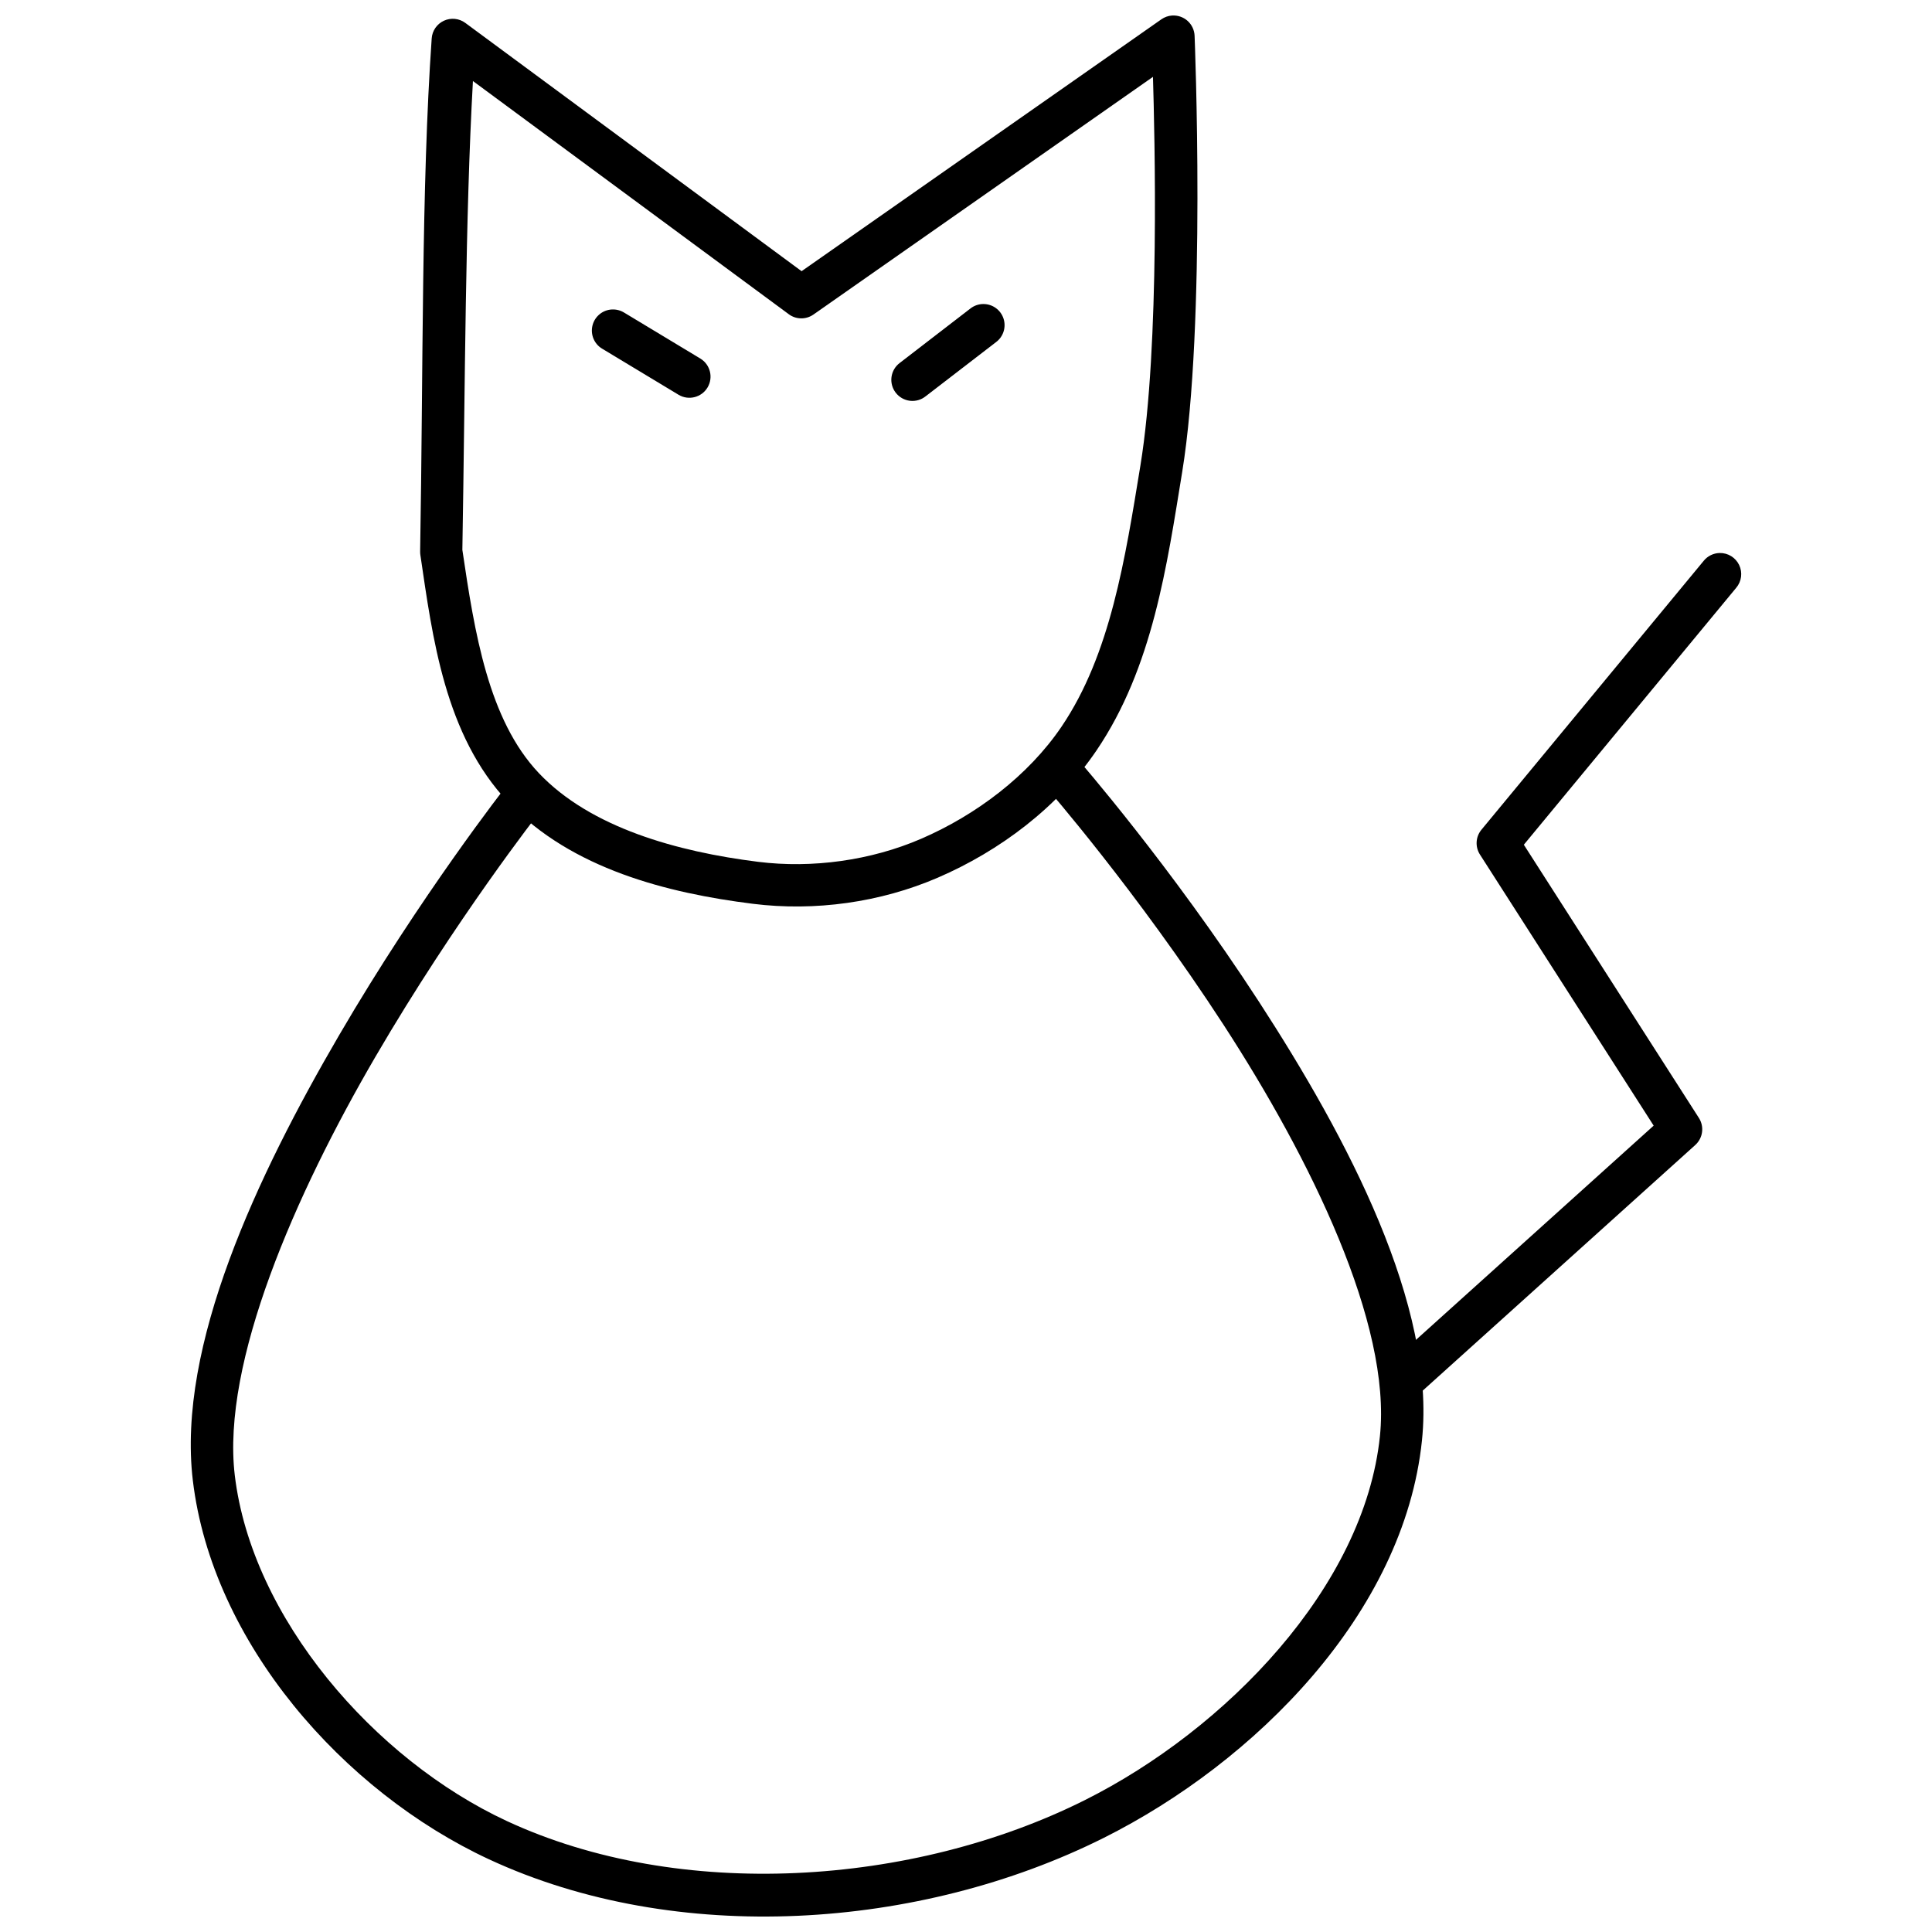 <?xml version="1.0" encoding="UTF-8"?>
<!-- Uploaded to: SVG Repo, www.svgrepo.com, Generator: SVG Repo Mixer Tools -->
<svg width="800px" height="800px" version="1.1" viewBox="144 144 512 512" xmlns="http://www.w3.org/2000/svg">
 <defs>
  <clipPath id="b">
   <path d="m255 148.09h207v236.91h-207z"/>
  </clipPath>
  <clipPath id="a">
   <path d="m194 343h328v308.9h-328z"/>
  </clipPath>
 </defs>
 <g clip-path="url(#b)">
  <path d="m454.61 148.11c-1.016 0.074-1.996 0.422-2.832 1.008l-95.348 66.75-89.117-65.797c-1.645-1.215-3.82-1.434-5.676-0.578-1.855 0.859-3.098 2.66-3.234 4.699-2.758 39.52-2.223 87.391-3.062 135.91v0.004c-0.008 0.309 0.012 0.617 0.055 0.922 3.223 21.812 6.43 47.781 23.309 65.59 16.766 17.684 42.293 24.078 64.812 26.895 16.422 2.055 33.781-0.355 49.004-6.922 16.398-7.078 31.809-18.602 42.039-33.676 14.969-22.059 18.707-49.227 22.719-73.746 6.414-39.176 3.301-115.68 3.301-115.68v0.004c-0.055-1.512-0.719-2.938-1.844-3.953-1.125-1.012-2.613-1.527-4.125-1.426zm-5.062 16.234c0.441 14.895 1.891 71.168-3.324 103.01-4.039 24.664-7.922 50.082-20.938 69.262-8.766 12.914-22.555 23.359-37.207 29.684-13.27 5.727-28.809 7.887-43.176 6.09-21.41-2.676-44.379-9.035-58.078-23.484-13.438-14.172-17.07-37.395-20.293-59.184 0.762-44.73 0.746-87.391 2.801-124.25l83.684 61.785 0.004 0.008c1.93 1.434 4.562 1.477 6.535 0.102l89.992-63z" fill-rule="evenodd"/>
 </g>
 <path d="m306.21 226.01c-2.481 0.105-4.598 1.836-5.195 4.246-0.598 2.414 0.469 4.934 2.617 6.184l20.215 12.191c2.644 1.566 6.059 0.707 7.648-1.926 1.586-2.633 0.754-6.055-1.863-7.664l-20.215-12.191c-0.961-0.594-2.078-0.887-3.207-0.836z" fill-rule="evenodd"/>
 <path d="m404.61 224.57c-1.262 0-2.488 0.43-3.477 1.215l-18.652 14.367c-1.211 0.891-2.008 2.234-2.219 3.727-0.207 1.488 0.191 3 1.113 4.191 0.918 1.191 2.273 1.961 3.769 2.141 1.492 0.18 2.996-0.25 4.168-1.195l18.652-14.355c1.941-1.441 2.734-3.965 1.973-6.258s-2.91-3.84-5.328-3.832z" fill-rule="evenodd"/>
 <path d="m599.72 290.55c-1.648 0.039-3.195 0.801-4.231 2.086l-58.887 71.242c-1.551 1.875-1.711 4.535-0.402 6.582l46.039 71.844-68.508 61.742c-1.141 0.98-1.836 2.383-1.93 3.883-0.094 1.504 0.422 2.981 1.426 4.098 1.008 1.117 2.422 1.785 3.926 1.848s2.969-0.48 4.066-1.508l72.039-64.922v-0.004c2.039-1.832 2.445-4.875 0.965-7.18l-46.391-72.402 56.285-68.094c1.422-1.68 1.73-4.039 0.781-6.027-0.949-1.988-2.977-3.238-5.18-3.188z" fill-rule="evenodd"/>
 <g clip-path="url(#a)">
  <path d="m425.29 343.38c-2.176 0.074-4.113 1.398-4.969 3.402-0.852 2-0.469 4.316 0.988 5.938 0 0 23.898 27.395 46.938 62.855 23.039 35.461 44.535 79.27 41.449 109.02-4.152 40.023-40.918 77.789-78.172 96.441-45.609 22.836-107.38 26.871-153.24 5.543-35.145-16.344-67.559-53.836-72.062-91.598-3.555-29.828 16.074-74.582 37.316-111 21.242-36.414 43.473-64.77 43.473-64.77h-0.004c1.906-2.434 1.48-5.953-0.953-7.859-2.434-1.91-5.953-1.484-7.859 0.949 0 0-22.645 28.871-44.324 66.039-21.68 37.168-43.016 82.359-38.77 117.96 5.129 43.008 39.859 82.477 78.457 100.42 49.773 23.148 114.27 18.711 162.97-5.676 39.949-20 79.547-59.438 84.309-105.31 3.715-35.797-19.664-80.047-43.199-116.27-23.531-36.219-47.898-64.125-47.898-64.125-1.105-1.301-2.746-2.023-4.449-1.969z" fill-rule="evenodd"/>
 </g>
</svg>